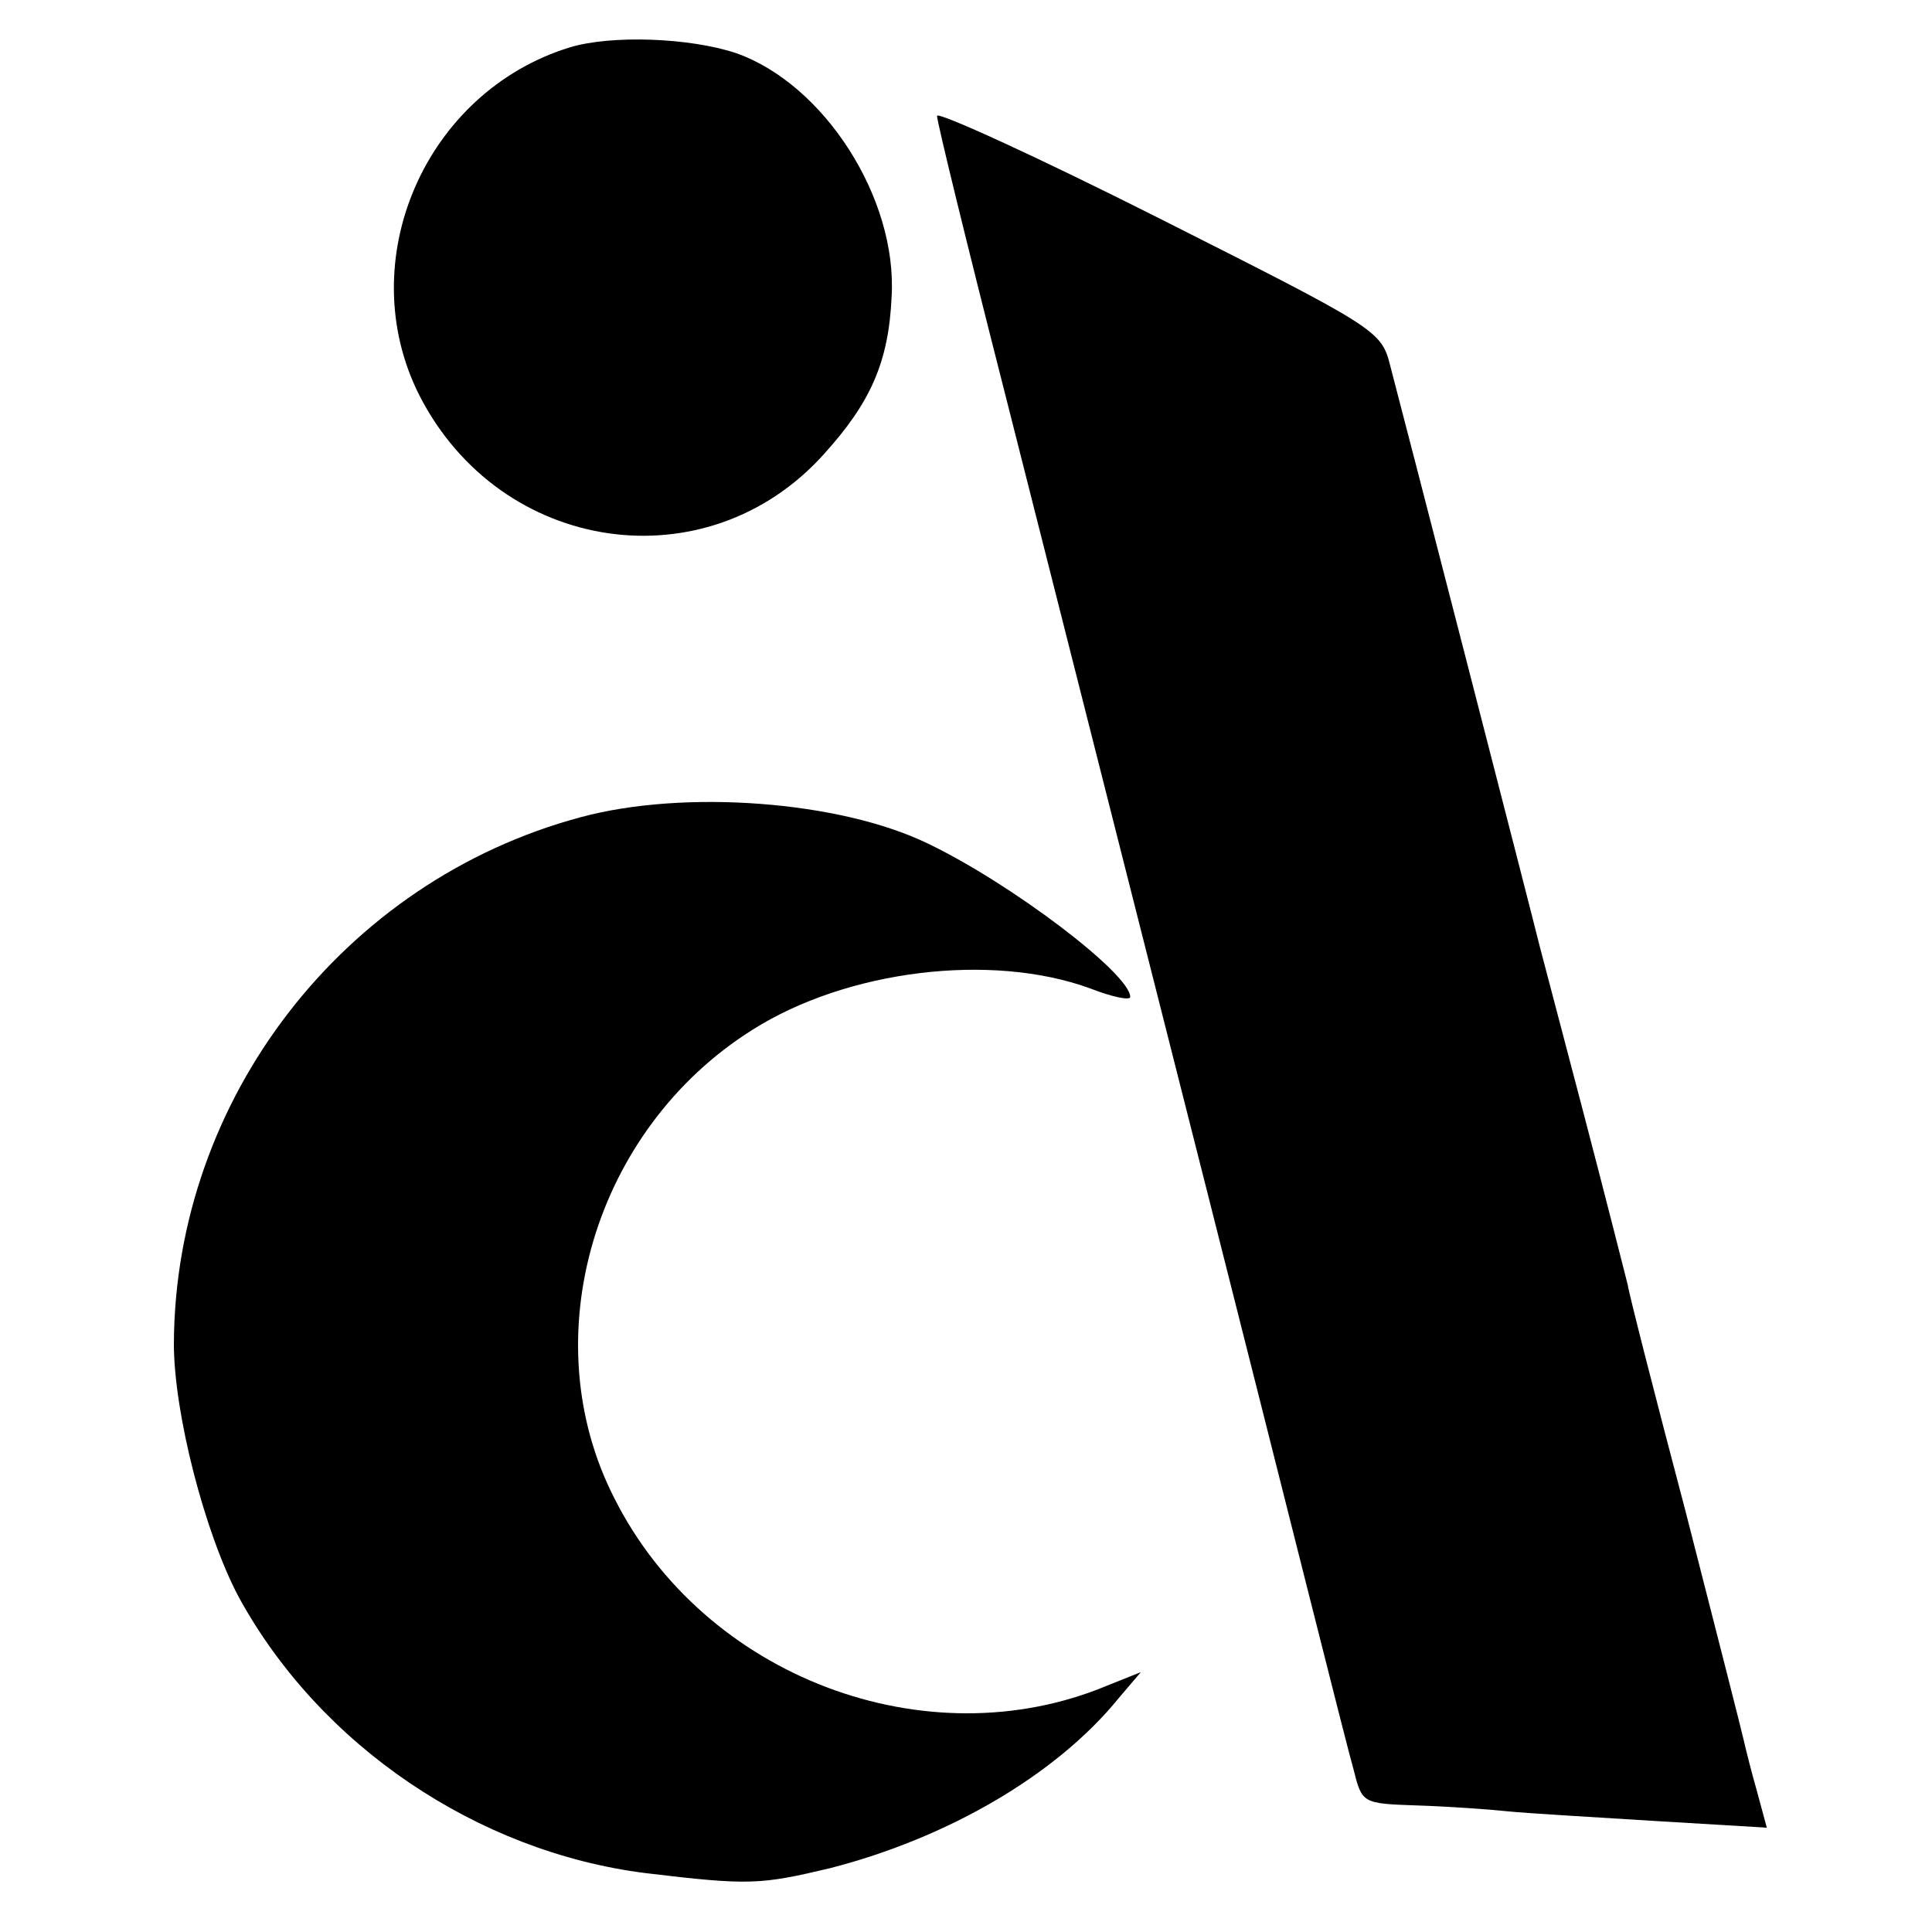 <?xml version="1.0" standalone="no"?>
<!DOCTYPE svg PUBLIC "-//W3C//DTD SVG 20010904//EN"
 "http://www.w3.org/TR/2001/REC-SVG-20010904/DTD/svg10.dtd">
<svg version="1.0" xmlns="http://www.w3.org/2000/svg"
 width="200pt" height="200pt" viewBox="0 0 200 200"
 preserveAspectRatio="xMidYMid meet">
<g transform="translate(0,200) scale(0.1,-0.1)"
fill="#000000" stroke="none">
<path d="M590 1951 c-150 -46 -226 -221 -156 -360 84 -165 298 -196 419 -61
48 53 67 95 70 163 6 102 -70 220 -161 252 -48 16 -129 19 -172 6z"/>
<path d="M970 1880 c0 -6 31 -133 69 -282 38 -150 133 -525 211 -833 78 -308
145 -576 151 -596 9 -36 9 -36 66 -38 32 -1 74 -4 93 -6 19 -2 88 -6 152 -10
l117 -7 -10 37 c-6 21 -12 45 -14 54 -2 9 -29 115 -60 236 -32 121 -59 227
-60 235 -2 8 -22 87 -45 175 -23 88 -44 167 -46 175 -5 21 -143 557 -155 602
-9 36 -15 39 -239 152 -127 64 -230 111 -230 106z"/>
<path d="M601 1154 c-246 -66 -420 -292 -421 -545 0 -72 32 -196 67 -262 84
-154 247 -264 421 -286 108 -13 119 -12 191 5 121 31 234 96 299 176 l23 27
-35 -14 c-187 -78 -417 9 -510 194 -85 166 -21 382 143 485 98 62 247 80 349
43 23 -9 42 -13 42 -9 0 24 -124 118 -210 159 -91 44 -252 56 -359 27z"/>
</g>
</svg>
